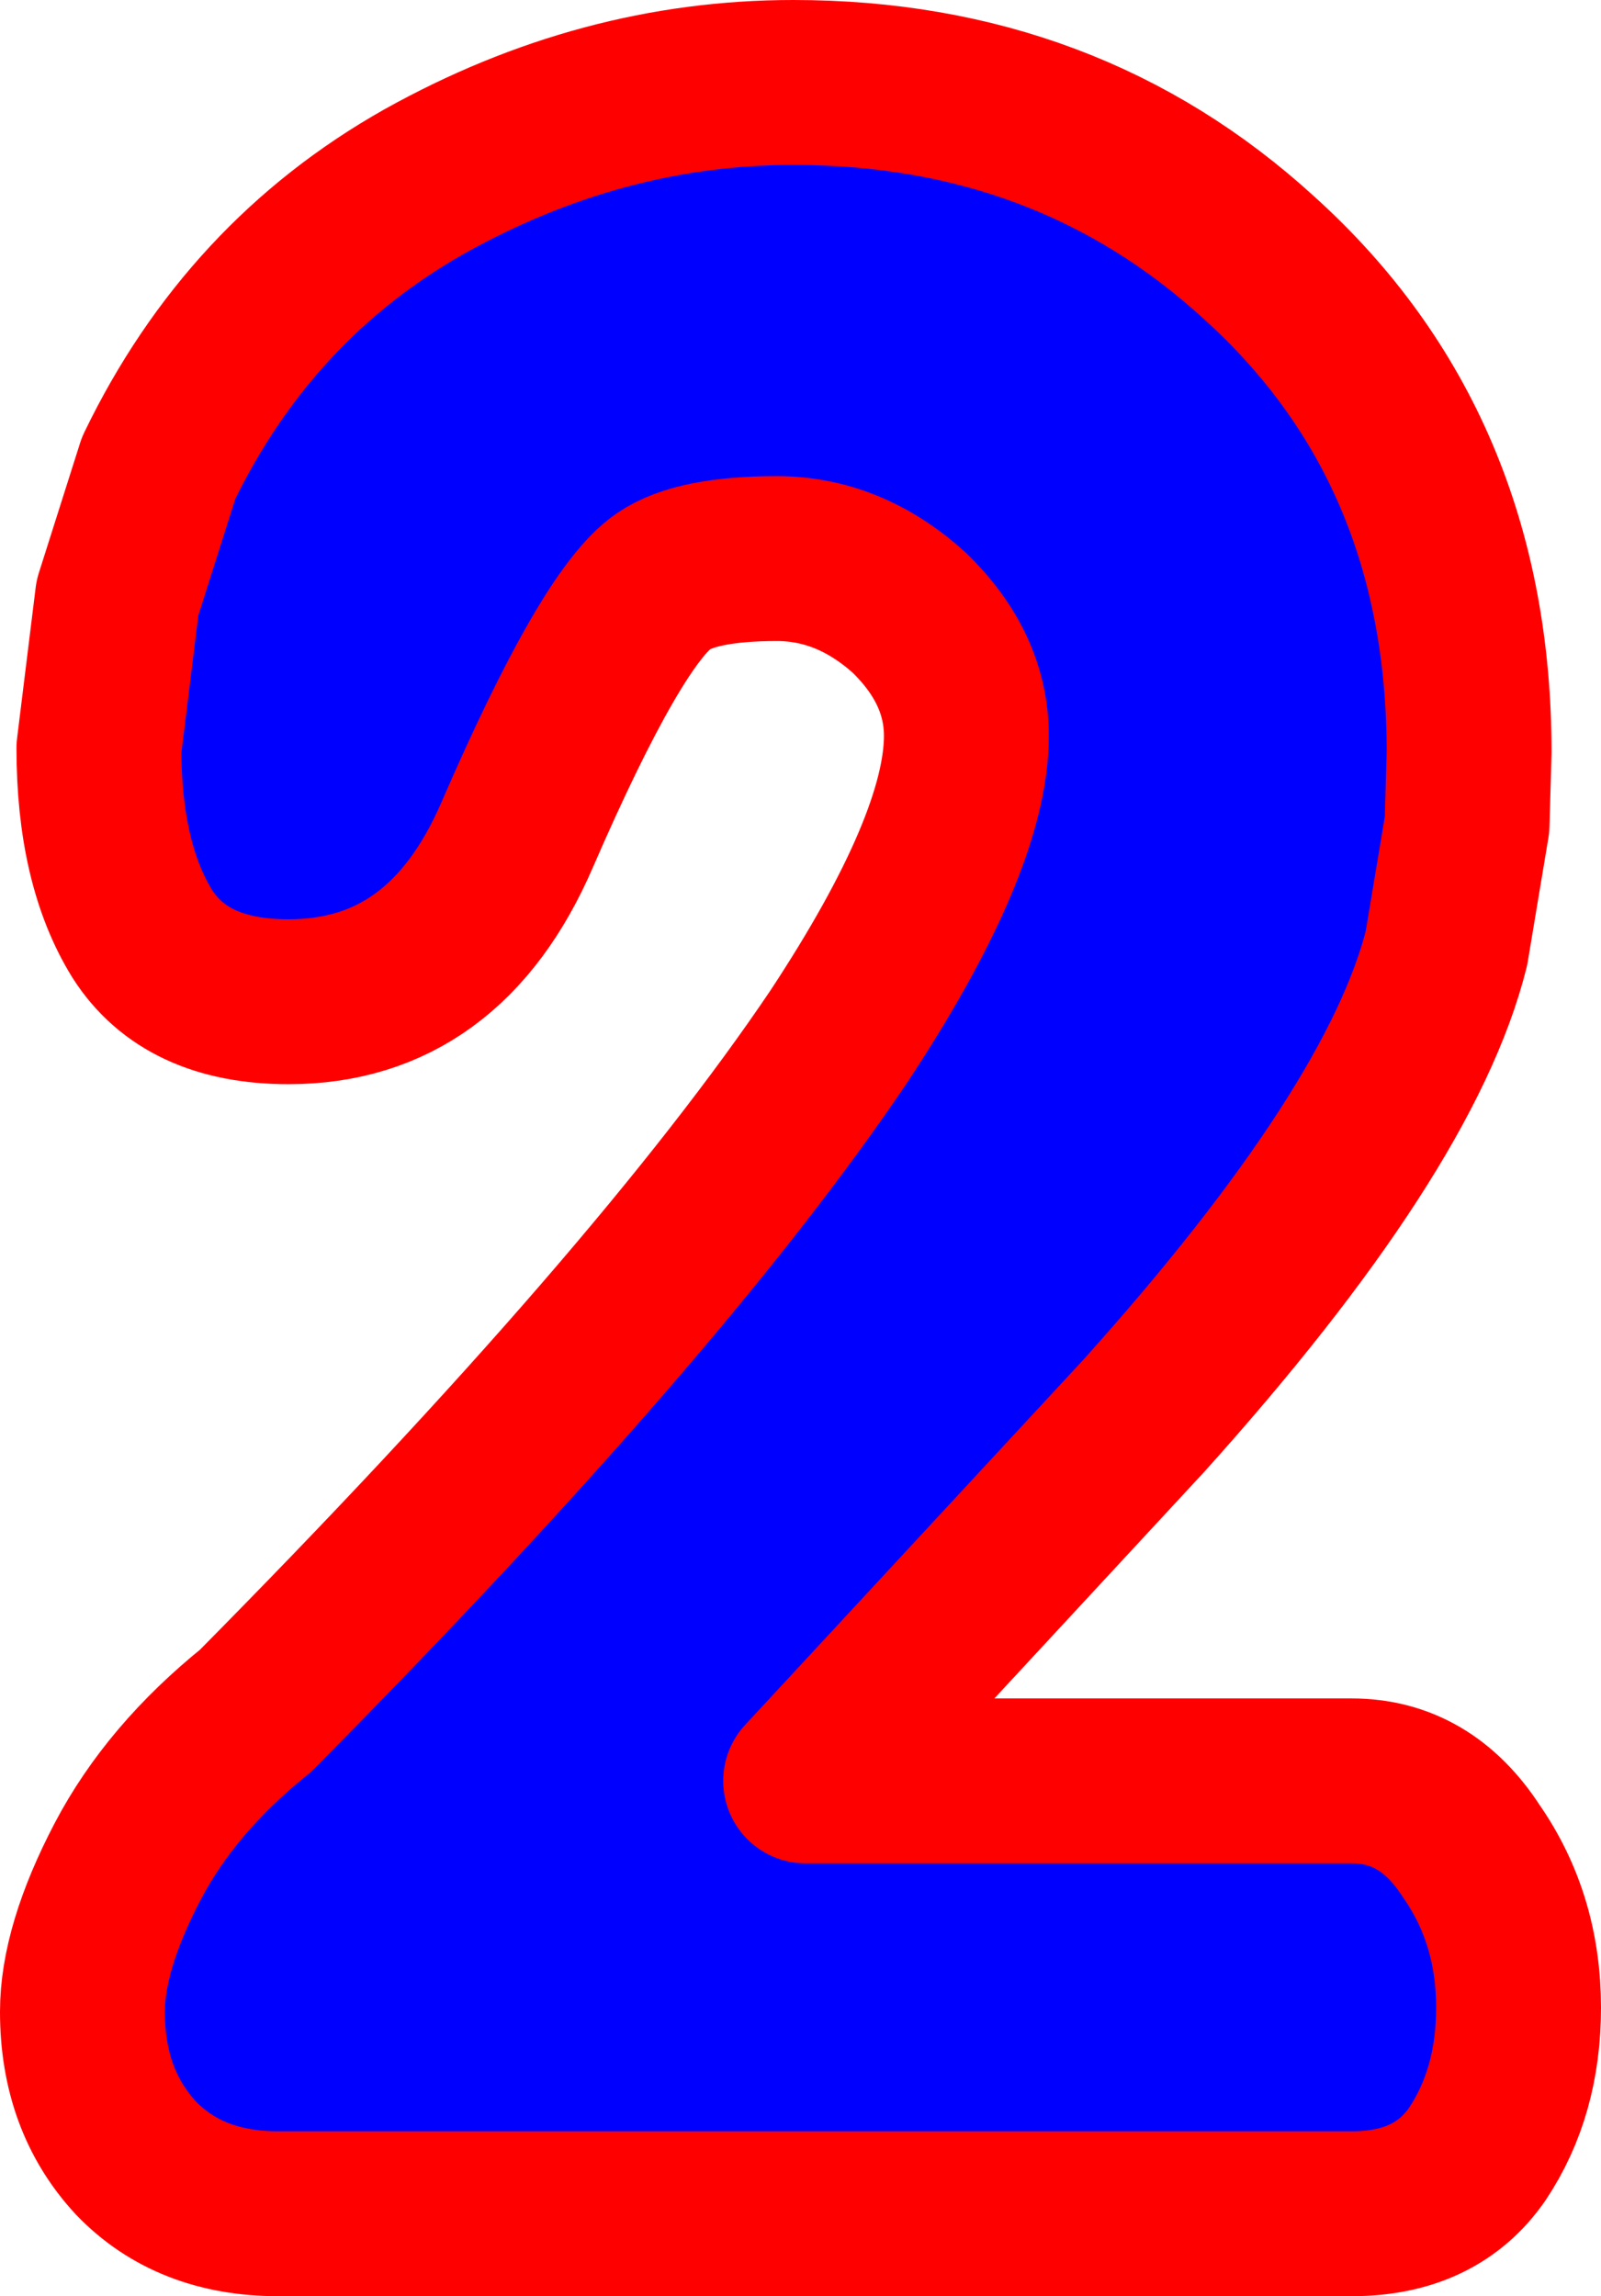 <?xml version="1.0" encoding="UTF-8" standalone="no"?>
<svg xmlns:xlink="http://www.w3.org/1999/xlink" height="55.7px" width="38.85px" xmlns="http://www.w3.org/2000/svg">
  <g transform="matrix(1.0, 0.0, 0.0, 1.0, 18.5, 26.85)">
    <path d="M3.55 -12.0 Q2.1 -13.3 0.35 -13.3 -1.6 -13.3 -2.4 -12.75 -3.65 -11.9 -5.95 -6.6 -7.7 -2.55 -11.5 -2.55 -14.0 -2.55 -15.05 -4.2 -16.1 -5.9 -16.1 -8.7 L-15.65 -12.35 -14.65 -15.5 Q-12.45 -20.05 -8.2 -22.45 -3.9 -24.85 0.75 -24.85 7.4 -24.85 12.05 -20.6 17.15 -16.0 17.15 -8.6 L17.1 -6.85 16.6 -3.85 Q15.5 0.55 9.25 7.5 L1.05 16.35 14.3 16.35 Q16.1 16.35 17.2 18.05 18.35 19.7 18.35 21.85 18.35 23.9 17.35 25.4 16.35 26.85 14.3 26.85 L-11.75 26.85 Q-13.9 26.85 -15.2 25.5 -16.5 24.1 -16.5 21.95 -16.5 20.4 -15.4 18.3 -14.35 16.3 -12.3 14.65 -2.5 4.75 1.85 -1.7 4.95 -6.4 4.95 -9.0 4.95 -10.65 3.55 -12.0" fill="#0000ff" fill-rule="evenodd" stroke="none"/>
    <path d="M3.55 -12.0 Q2.1 -13.3 0.35 -13.3 -1.6 -13.3 -2.4 -12.75 -3.65 -11.9 -5.95 -6.6 -7.7 -2.55 -11.5 -2.55 -14.0 -2.55 -15.05 -4.2 -16.1 -5.9 -16.1 -8.7 L-15.65 -12.35 -14.65 -15.5 Q-12.45 -20.05 -8.2 -22.45 -3.9 -24.85 0.75 -24.85 7.4 -24.85 12.05 -20.6 17.15 -16.0 17.15 -8.6 L17.1 -6.85 16.6 -3.85 Q15.5 0.55 9.25 7.5 L1.05 16.35 14.3 16.35 Q16.1 16.35 17.2 18.05 18.35 19.7 18.35 21.85 18.35 23.9 17.35 25.4 16.35 26.85 14.3 26.85 L-11.75 26.85 Q-13.9 26.85 -15.2 25.5 -16.5 24.1 -16.5 21.95 -16.5 20.4 -15.4 18.3 -14.35 16.3 -12.3 14.65 -2.5 4.75 1.85 -1.7 4.95 -6.4 4.95 -9.0 4.95 -10.65 3.55 -12.0 Z" fill="none" stroke="#ff0000" stroke-linecap="round" stroke-linejoin="round" stroke-width="4.0"/>
  </g>
</svg>
